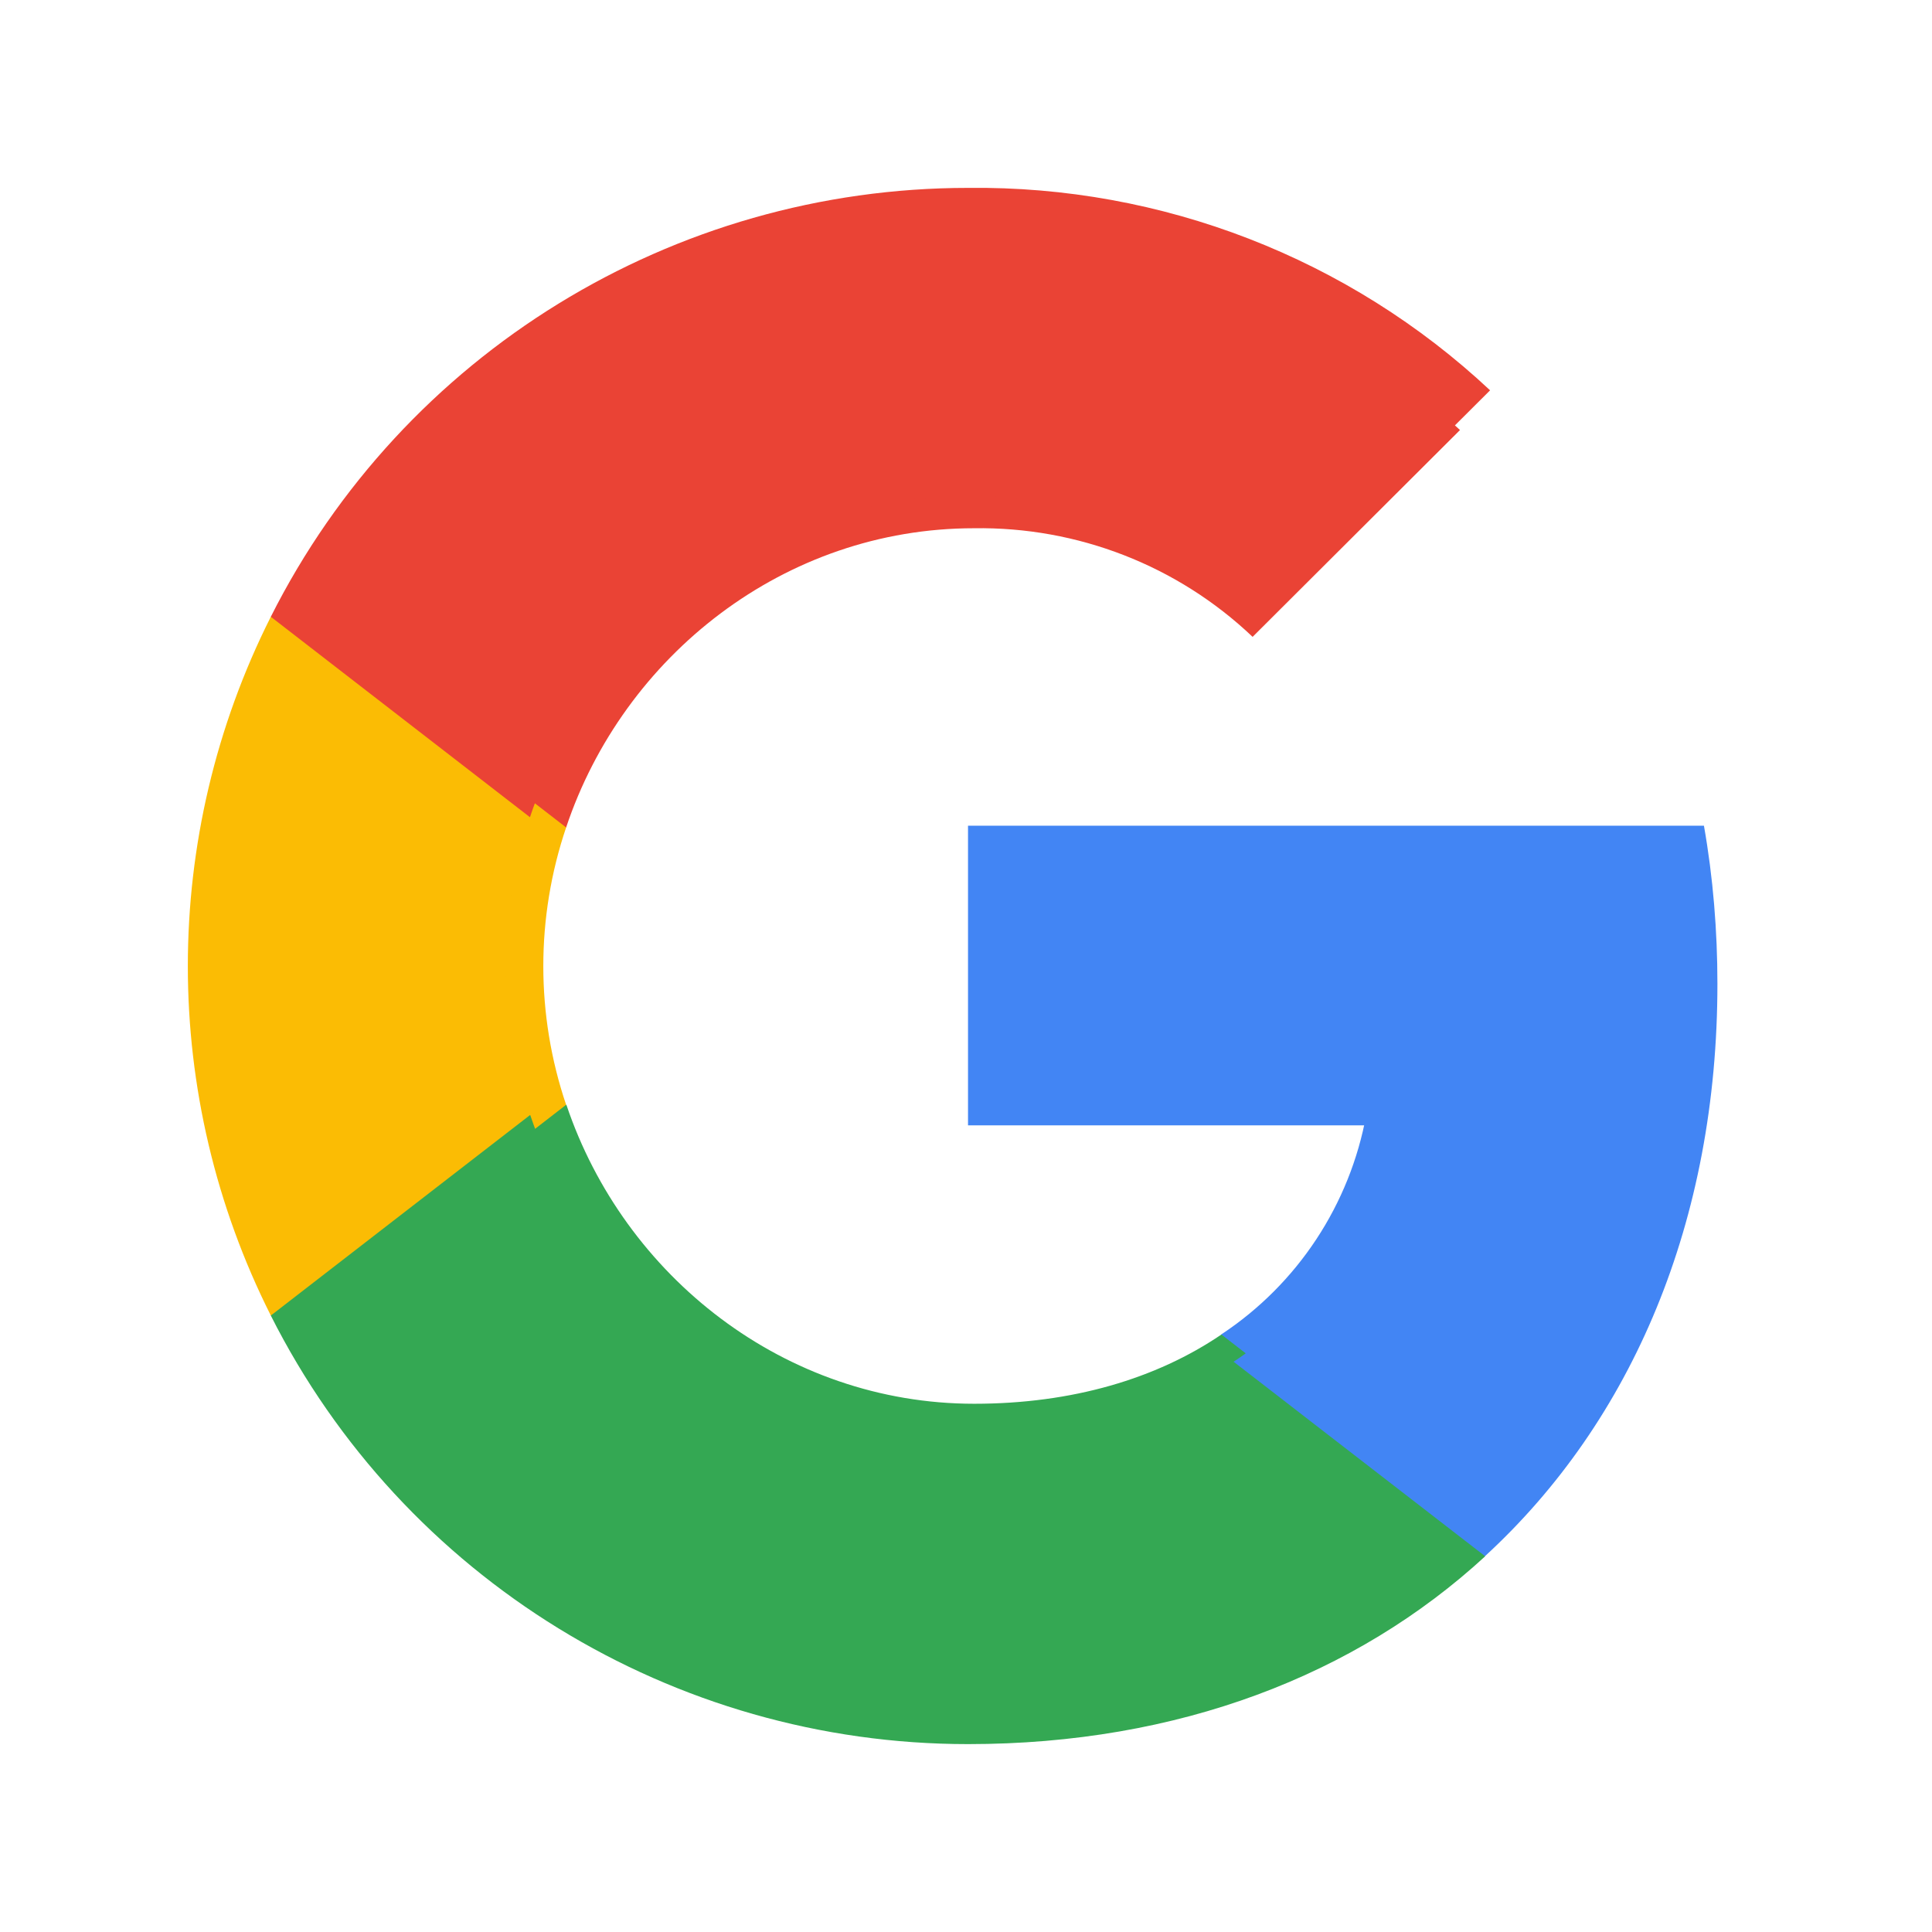 <svg width="72" height="72" viewBox="0 0 72 72" fill="none" xmlns="http://www.w3.org/2000/svg">
<path d="M62.298 36.618C62.298 34.783 62.149 32.938 61.831 31.132H36.297V41.529H50.919C50.312 44.882 48.363 47.849 45.508 49.734V56.48H54.231C59.354 51.777 62.298 44.833 62.298 36.618Z" fill="#4285F4"/>
<path d="M36.297 62.998C43.598 62.998 49.755 60.607 54.241 56.48L45.518 49.734C43.091 51.381 39.957 52.314 36.307 52.314C29.244 52.314 23.256 47.562 21.108 41.173H12.105V48.127C16.701 57.244 26.061 62.998 36.297 62.998Z" fill="#34A853"/>
<path d="M21.098 41.173C19.964 37.82 19.964 34.189 21.098 30.836V23.881H12.106C8.267 31.51 8.267 40.499 12.106 48.128L21.098 41.173Z" fill="#FBBC04"/>
<path d="M36.297 19.686C40.156 19.627 43.886 21.075 46.681 23.734L54.41 16.026C49.517 11.442 43.021 8.922 36.297 9.002C26.061 9.002 16.701 14.756 12.105 23.883L21.098 30.837C23.236 24.439 29.234 19.686 36.297 19.686Z" fill="#EA4335"/>
<path d="M64.003 36.664C64.003 34.693 63.843 32.711 63.501 30.772H36.075V41.939H51.781C51.129 45.541 49.035 48.727 45.969 50.751V57.997H55.338C60.841 52.946 64.003 45.487 64.003 36.664Z" fill="#4285F4"/>
<path d="M36.076 64.998C43.918 64.998 50.531 62.43 55.349 57.998L45.979 50.752C43.373 52.52 40.007 53.522 36.086 53.522C28.5 53.522 22.069 48.418 19.761 41.556H10.092V49.026C15.028 58.818 25.082 64.998 36.076 64.998Z" fill="#34A853"/>
<path d="M19.751 41.556C18.533 37.955 18.533 34.055 19.751 30.453V22.984H10.093C5.969 31.178 5.969 40.832 10.093 49.026L19.751 41.556Z" fill="#FBBC04"/>
<path d="M36.076 18.478C40.221 18.414 44.227 19.97 47.229 22.826L55.531 14.546C50.275 9.623 43.297 6.917 36.076 7.002C25.082 7.002 15.028 13.182 10.092 22.985L19.75 30.455C22.047 23.582 28.49 18.478 36.076 18.478Z" fill="#EA4335"/>
</svg>
